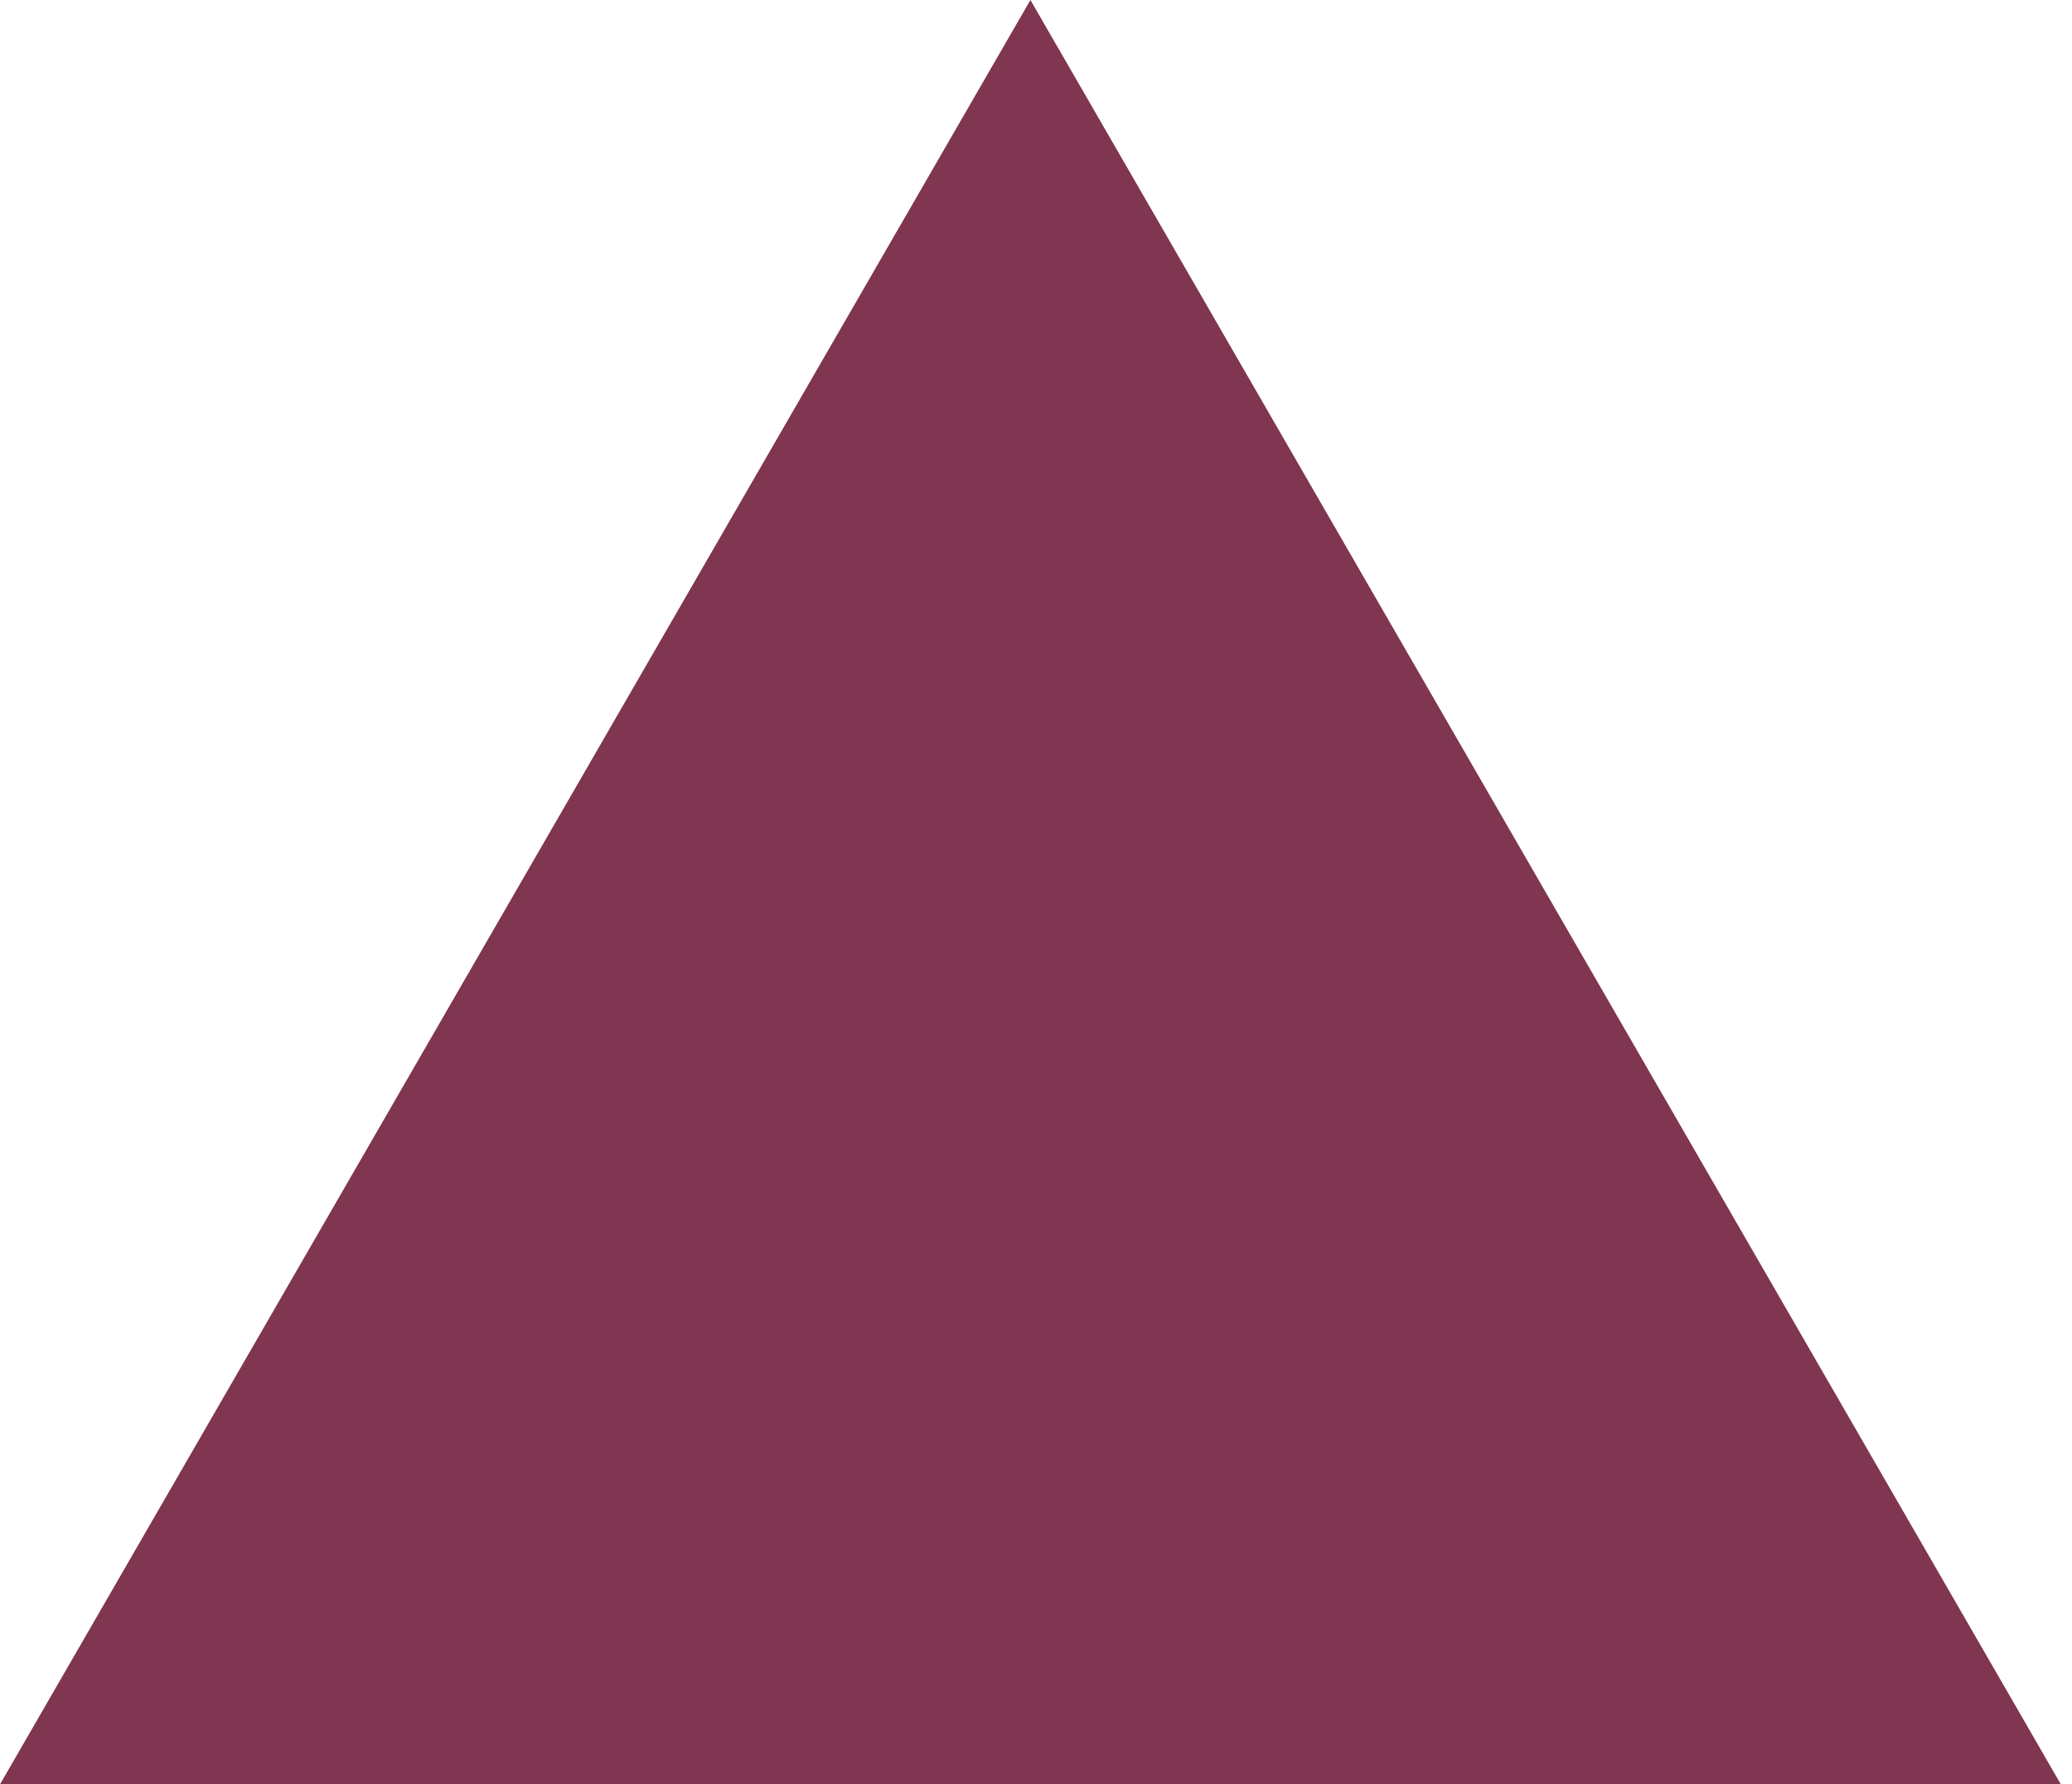 <?xml version="1.0" encoding="UTF-8"?> <svg xmlns="http://www.w3.org/2000/svg" width="101" height="87" viewBox="0 0 101 87" fill="none"> <path d="M50.228 0L100.458 87H-0.001L50.228 0Z" fill="#803550"></path> </svg> 